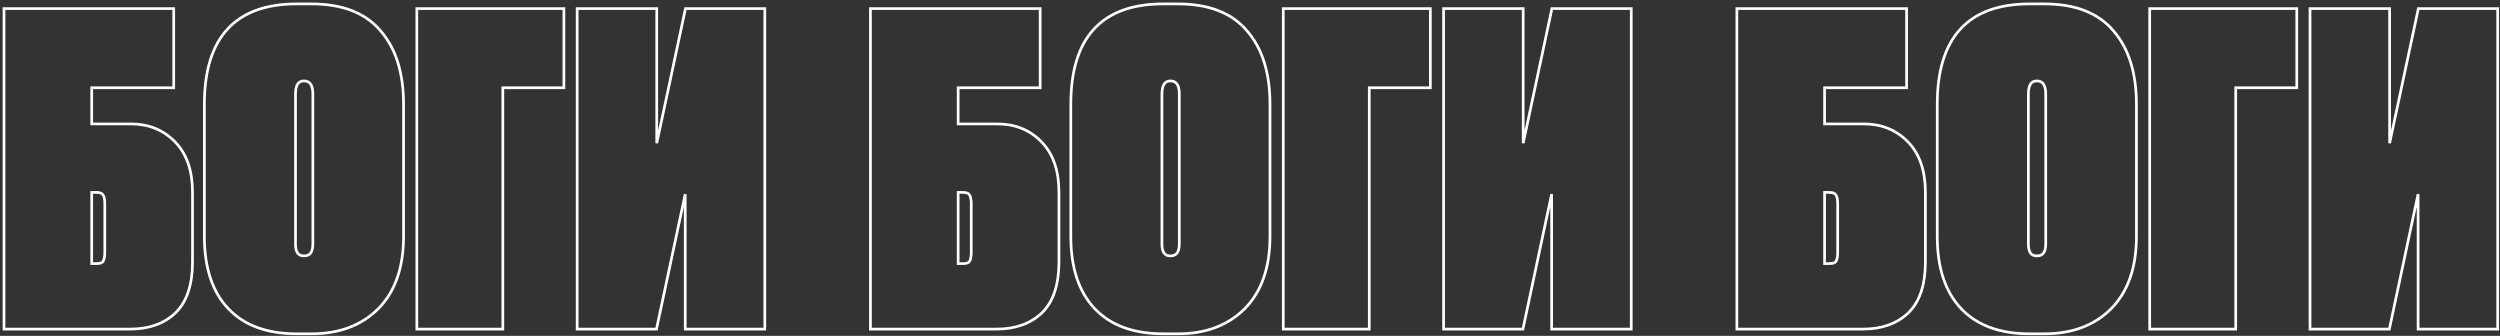 <?xml version="1.0" encoding="UTF-8"?> <svg xmlns="http://www.w3.org/2000/svg" width="923" height="124" viewBox="0 0 923 124" fill="none"><rect x="0" y="0" width="923" height="124" fill="#333333" stroke="none"/> <path d="M1.478 121V121.5H1.978H48.025C54.958 121.5 60.557 119.524 64.769 115.528L64.773 115.524C69.007 111.399 71.075 105.094 71.075 96.715V71.011C71.075 63.038 68.947 56.8 64.625 52.37C60.319 47.957 54.878 45.754 48.34 45.754H33.859V32.404H63.636H64.136V31.904V3.677V3.177H63.636H1.978H1.478V3.677V121ZM37.998 96.582L37.994 96.589L37.989 96.596C37.721 96.998 37.02 97.319 35.567 97.319H33.859V71.038H35.567C36.994 71.038 37.691 71.4 37.971 71.89L37.993 71.929L38.021 71.962C38.213 72.192 38.386 72.566 38.508 73.128C38.629 73.686 38.694 74.397 38.694 75.269V93.246C38.694 94.901 38.43 95.978 37.998 96.582ZM139.702 113.942L139.705 113.939C145.92 107.617 148.994 98.697 148.994 87.254V38.527C148.994 26.992 146.19 17.926 140.517 11.395C134.926 4.731 126.353 1.442 114.906 1.442H109.544C98.26 1.442 89.707 4.517 83.985 10.75C78.269 16.975 75.456 26.265 75.456 38.527V87.254C75.456 98.793 78.368 107.713 84.266 113.933C90.168 120.156 98.621 123.235 109.544 123.235H115.064C125.264 123.235 133.495 120.149 139.702 113.942ZM153.895 121V121.5H154.395H185.145H185.645V121V32.404H207.695H208.195V31.904V3.677V3.177H207.695H154.395H153.895V3.677V121ZM252.982 121V121.5H253.482H281.866H282.366V121V3.677V3.177H281.866H253.482H253.077L252.993 3.573L242.47 52.87V3.677V3.177H241.97H213.586H213.086V3.677V121V121.5H213.586H241.97H242.375L242.459 121.104L252.982 71.663V121ZM115.51 34.742V90.092C115.51 91.671 115.202 92.763 114.668 93.453C114.153 94.117 113.37 94.481 112.225 94.481C111.14 94.481 110.398 94.123 109.906 93.461C109.394 92.77 109.098 91.674 109.098 90.092V34.742C109.098 32.996 109.396 31.774 109.919 31.001C110.418 30.264 111.159 29.881 112.225 29.881C113.353 29.881 114.133 30.27 114.655 31.009C115.199 31.78 115.51 32.999 115.51 34.742Z" stroke="white"></path> <path d="M321.366 121V121.5H321.866H367.912C374.845 121.5 380.445 119.524 384.657 115.528L384.661 115.524C388.894 111.399 390.962 105.094 390.962 96.715V71.011C390.962 63.038 388.834 56.8 384.513 52.37C380.207 47.957 374.766 45.754 368.228 45.754H353.747V32.404H383.524H384.024V31.904V3.677V3.177H383.524H321.866H321.366V3.677V121ZM357.886 96.582L357.882 96.589L357.877 96.596C357.609 96.998 356.907 97.319 355.455 97.319H353.747V71.038H355.455C356.882 71.038 357.579 71.4 357.859 71.89L357.881 71.929L357.909 71.962C358.101 72.192 358.274 72.566 358.396 73.128C358.517 73.686 358.582 74.397 358.582 75.269V93.246C358.582 94.901 358.318 95.978 357.886 96.582ZM459.589 113.942L459.592 113.939C465.807 107.617 468.882 98.697 468.882 87.254V38.527C468.882 26.992 466.078 17.926 460.405 11.395C454.814 4.731 446.241 1.442 434.794 1.442H429.432C418.147 1.442 409.595 4.517 403.872 10.75C398.157 16.975 395.344 26.265 395.344 38.527V87.254C395.344 98.793 398.256 107.713 404.154 113.933C410.056 120.156 418.508 123.235 429.432 123.235H434.951C445.152 123.235 453.382 120.149 459.589 113.942ZM473.783 121V121.5H474.283H505.033H505.533V121V32.404H527.583H528.083V31.904V3.677V3.177H527.583H474.283H473.783V3.677V121ZM572.869 121V121.5H573.369H601.754H602.254V121V3.677V3.177H601.754H573.369H572.965L572.88 3.573L562.358 52.87V3.677V3.177H561.858H533.473H532.973V3.677V121V121.5H533.473H561.858H562.263L562.347 121.104L572.869 71.663V121ZM435.397 34.742V90.092C435.397 91.671 435.089 92.763 434.556 93.453C434.041 94.117 433.258 94.481 432.113 94.481C431.028 94.481 430.286 94.123 429.794 93.461C429.282 92.77 428.986 91.674 428.986 90.092V34.742C428.986 32.996 429.284 31.774 429.807 31.001C430.306 30.264 431.046 29.881 432.113 29.881C433.241 29.881 434.021 30.27 434.543 31.009C435.087 31.78 435.397 32.999 435.397 34.742Z" stroke="white"></path> <path d="M641.254 121V121.5H641.754H687.8C694.733 121.5 700.333 119.524 704.544 115.528L704.549 115.524C708.782 111.399 710.85 105.094 710.85 96.715V71.011C710.85 63.038 708.722 56.8 704.401 52.37C700.095 47.957 694.654 45.754 688.116 45.754H673.635V32.404H703.412H703.912V31.904V3.677V3.177H703.412H641.754H641.254V3.677V121ZM677.774 96.582L677.77 96.589L677.765 96.596C677.497 96.998 676.795 97.319 675.343 97.319H673.635V71.038H675.343C676.77 71.038 677.467 71.4 677.747 71.89L677.769 71.929L677.797 71.962C677.989 72.192 678.162 72.566 678.284 73.128C678.405 73.686 678.47 74.397 678.47 75.269V93.246C678.47 94.901 678.206 95.978 677.774 96.582ZM779.477 113.942L779.48 113.939C785.695 107.617 788.77 98.697 788.77 87.254V38.527C788.77 26.992 785.965 17.926 780.293 11.395C774.702 4.731 766.129 1.442 754.682 1.442H749.32C738.035 1.442 729.483 4.517 723.76 10.75C718.045 16.975 715.232 26.265 715.232 38.527V87.254C715.232 98.793 718.144 107.713 724.042 113.933C729.944 120.156 738.396 123.235 749.32 123.235H754.839C765.04 123.235 773.27 120.149 779.477 113.942ZM793.671 121V121.5H794.171H824.921H825.421V121V32.404H847.471H847.971V31.904V3.677V3.177H847.471H794.171H793.671V3.677V121ZM892.757 121V121.5H893.257H921.642H922.142V121V3.677V3.177H921.642H893.257H892.853L892.768 3.573L882.246 52.87V3.677V3.177H881.746H853.361H852.861V3.677V121V121.5H853.361H881.746H882.151L882.235 121.104L892.757 71.663V121ZM755.285 34.742V90.092C755.285 91.671 754.977 92.763 754.444 93.453C753.929 94.117 753.146 94.481 752.001 94.481C750.916 94.481 750.174 94.123 749.682 93.461C749.17 92.77 748.874 91.674 748.874 90.092V34.742C748.874 32.996 749.172 31.774 749.695 31.001C750.194 30.264 750.934 29.881 752.001 29.881C753.129 29.881 753.909 30.27 754.431 31.009C754.975 31.78 755.285 32.999 755.285 34.742Z" stroke="white"></path> </svg> 